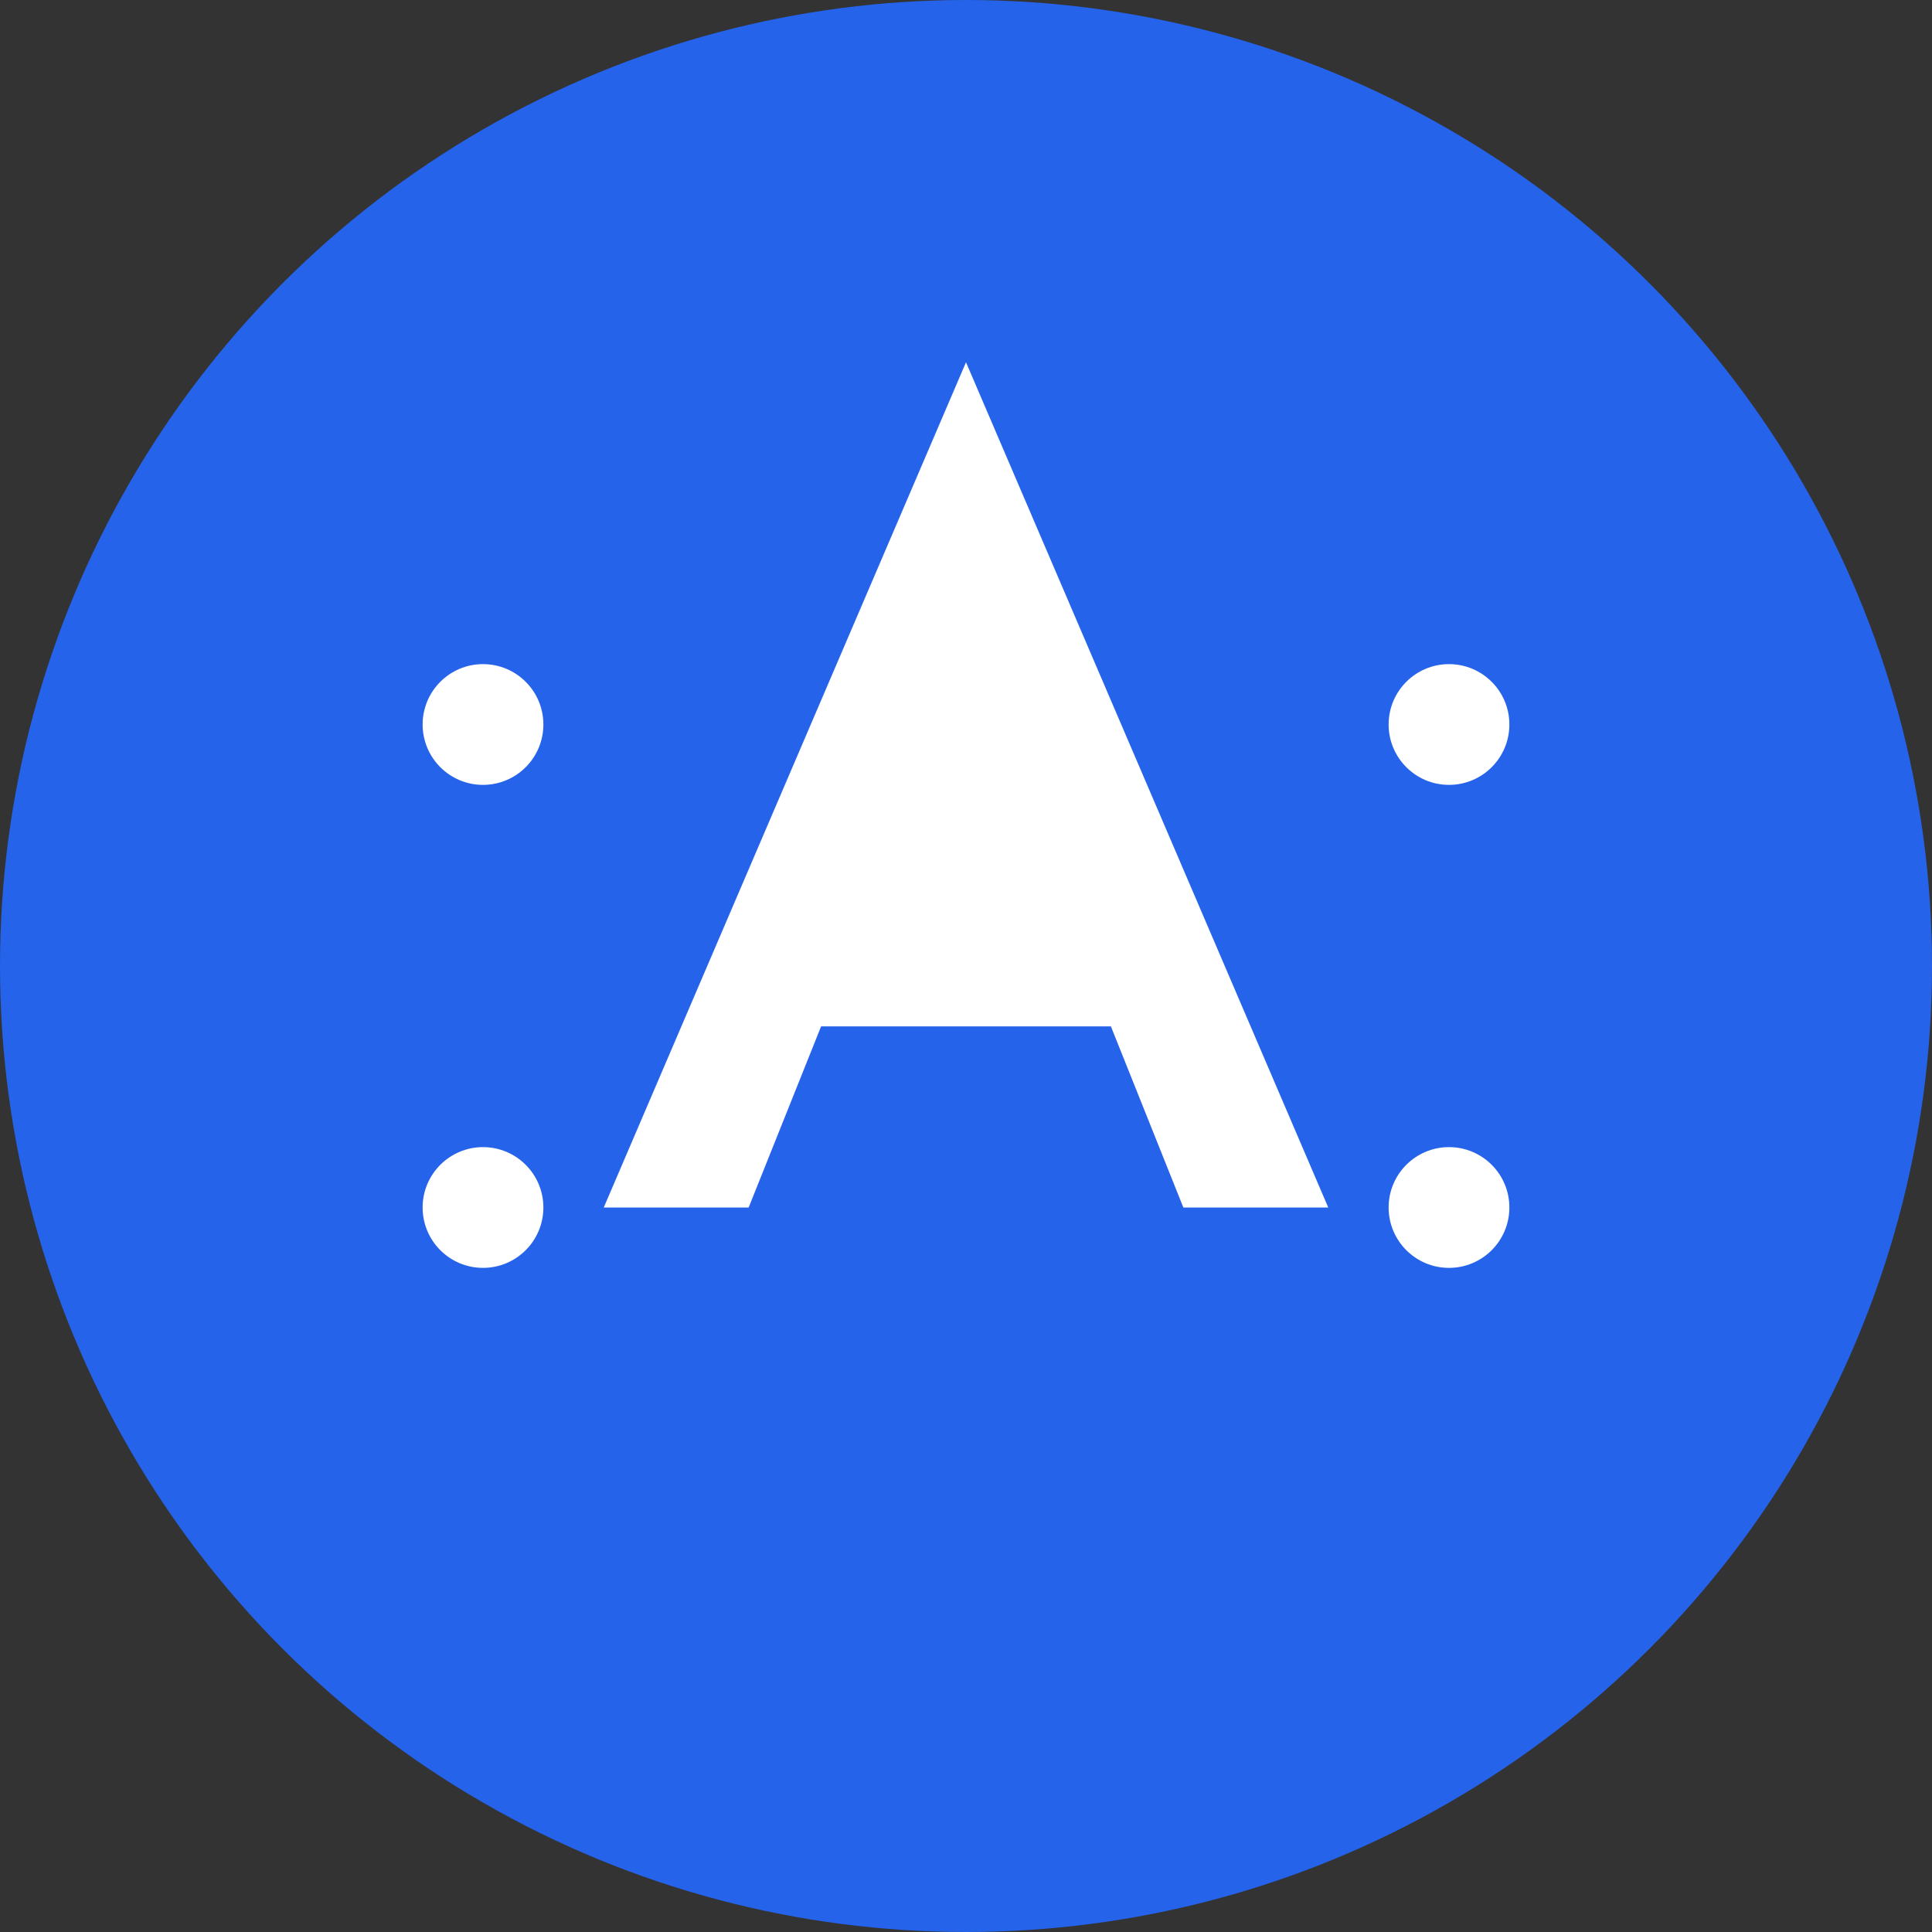 <!-- This is a 16x16 SVG that will be converted to ICO -->
<svg width="16" height="16" viewBox="0 0 16 16" fill="none" xmlns="http://www.w3.org/2000/svg">
  <rect x="0" y="0" width="16" height="16" fill="#333333" stroke="none"/>
  <!-- Background circle -->
  <circle cx="8" cy="8" r="8" fill="#2563eb"/>
  
  <!-- Simplified "A" for small size -->
  <g fill="#ffffff">
    <!-- Main "A" shape -->
    <path d="M8 3L11 10h-1.2l-0.6-1.5H6.8l-0.6 1.5H5L8 3z"/>
    <path d="M7.25 7.5h1.5L8 6L7.25 7.5z"/>
    
    <!-- Small connection dots -->
    <circle cx="4" cy="6" r="0.5"/>
    <circle cx="12" cy="6" r="0.5"/>
    <circle cx="4" cy="10" r="0.5"/>
    <circle cx="12" cy="10" r="0.5"/>
  </g>
</svg>
